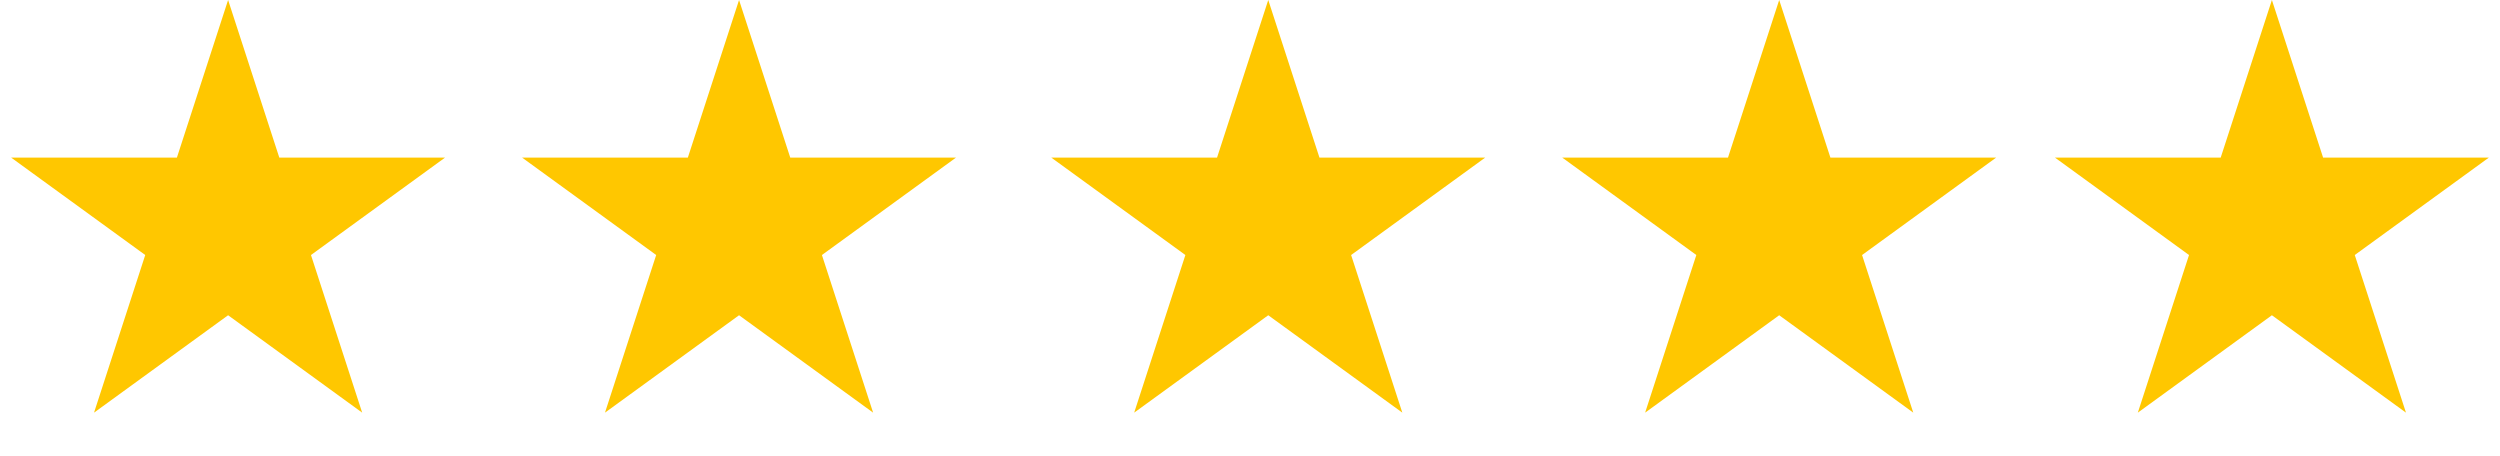 <svg width="137" height="25" viewBox="0 0 137 25" fill="none" xmlns="http://www.w3.org/2000/svg">
<path d="M12.5 0L15.306 8.637H24.388L17.041 13.975L19.847 22.613L12.5 17.275L5.153 22.613L7.959 13.975L0.612 8.637H9.694L12.5 0Z" fill="#FFC700"/>
<path d="M40.5 0L43.306 8.637H52.388L45.041 13.975L47.847 22.613L40.5 17.275L33.153 22.613L35.959 13.975L28.612 8.637H37.694L40.5 0Z" fill="#FFC700"/>
<path d="M69.5 0L72.306 8.637H81.388L74.041 13.975L76.847 22.613L69.5 17.275L62.153 22.613L64.959 13.975L57.612 8.637H66.694L69.5 0Z" fill="#FFC700"/>
<path d="M97.5 0L100.306 8.637H109.388L102.041 13.975L104.847 22.613L97.5 17.275L90.153 22.613L92.959 13.975L85.612 8.637H94.694L97.5 0Z" fill="#FFC700"/>
<path d="M124.5 0L127.306 8.637H136.388L129.041 13.975L131.847 22.613L124.5 17.275L117.153 22.613L119.959 13.975L112.612 8.637H121.694L124.5 0Z" fill="#FFC700"/>
</svg>
